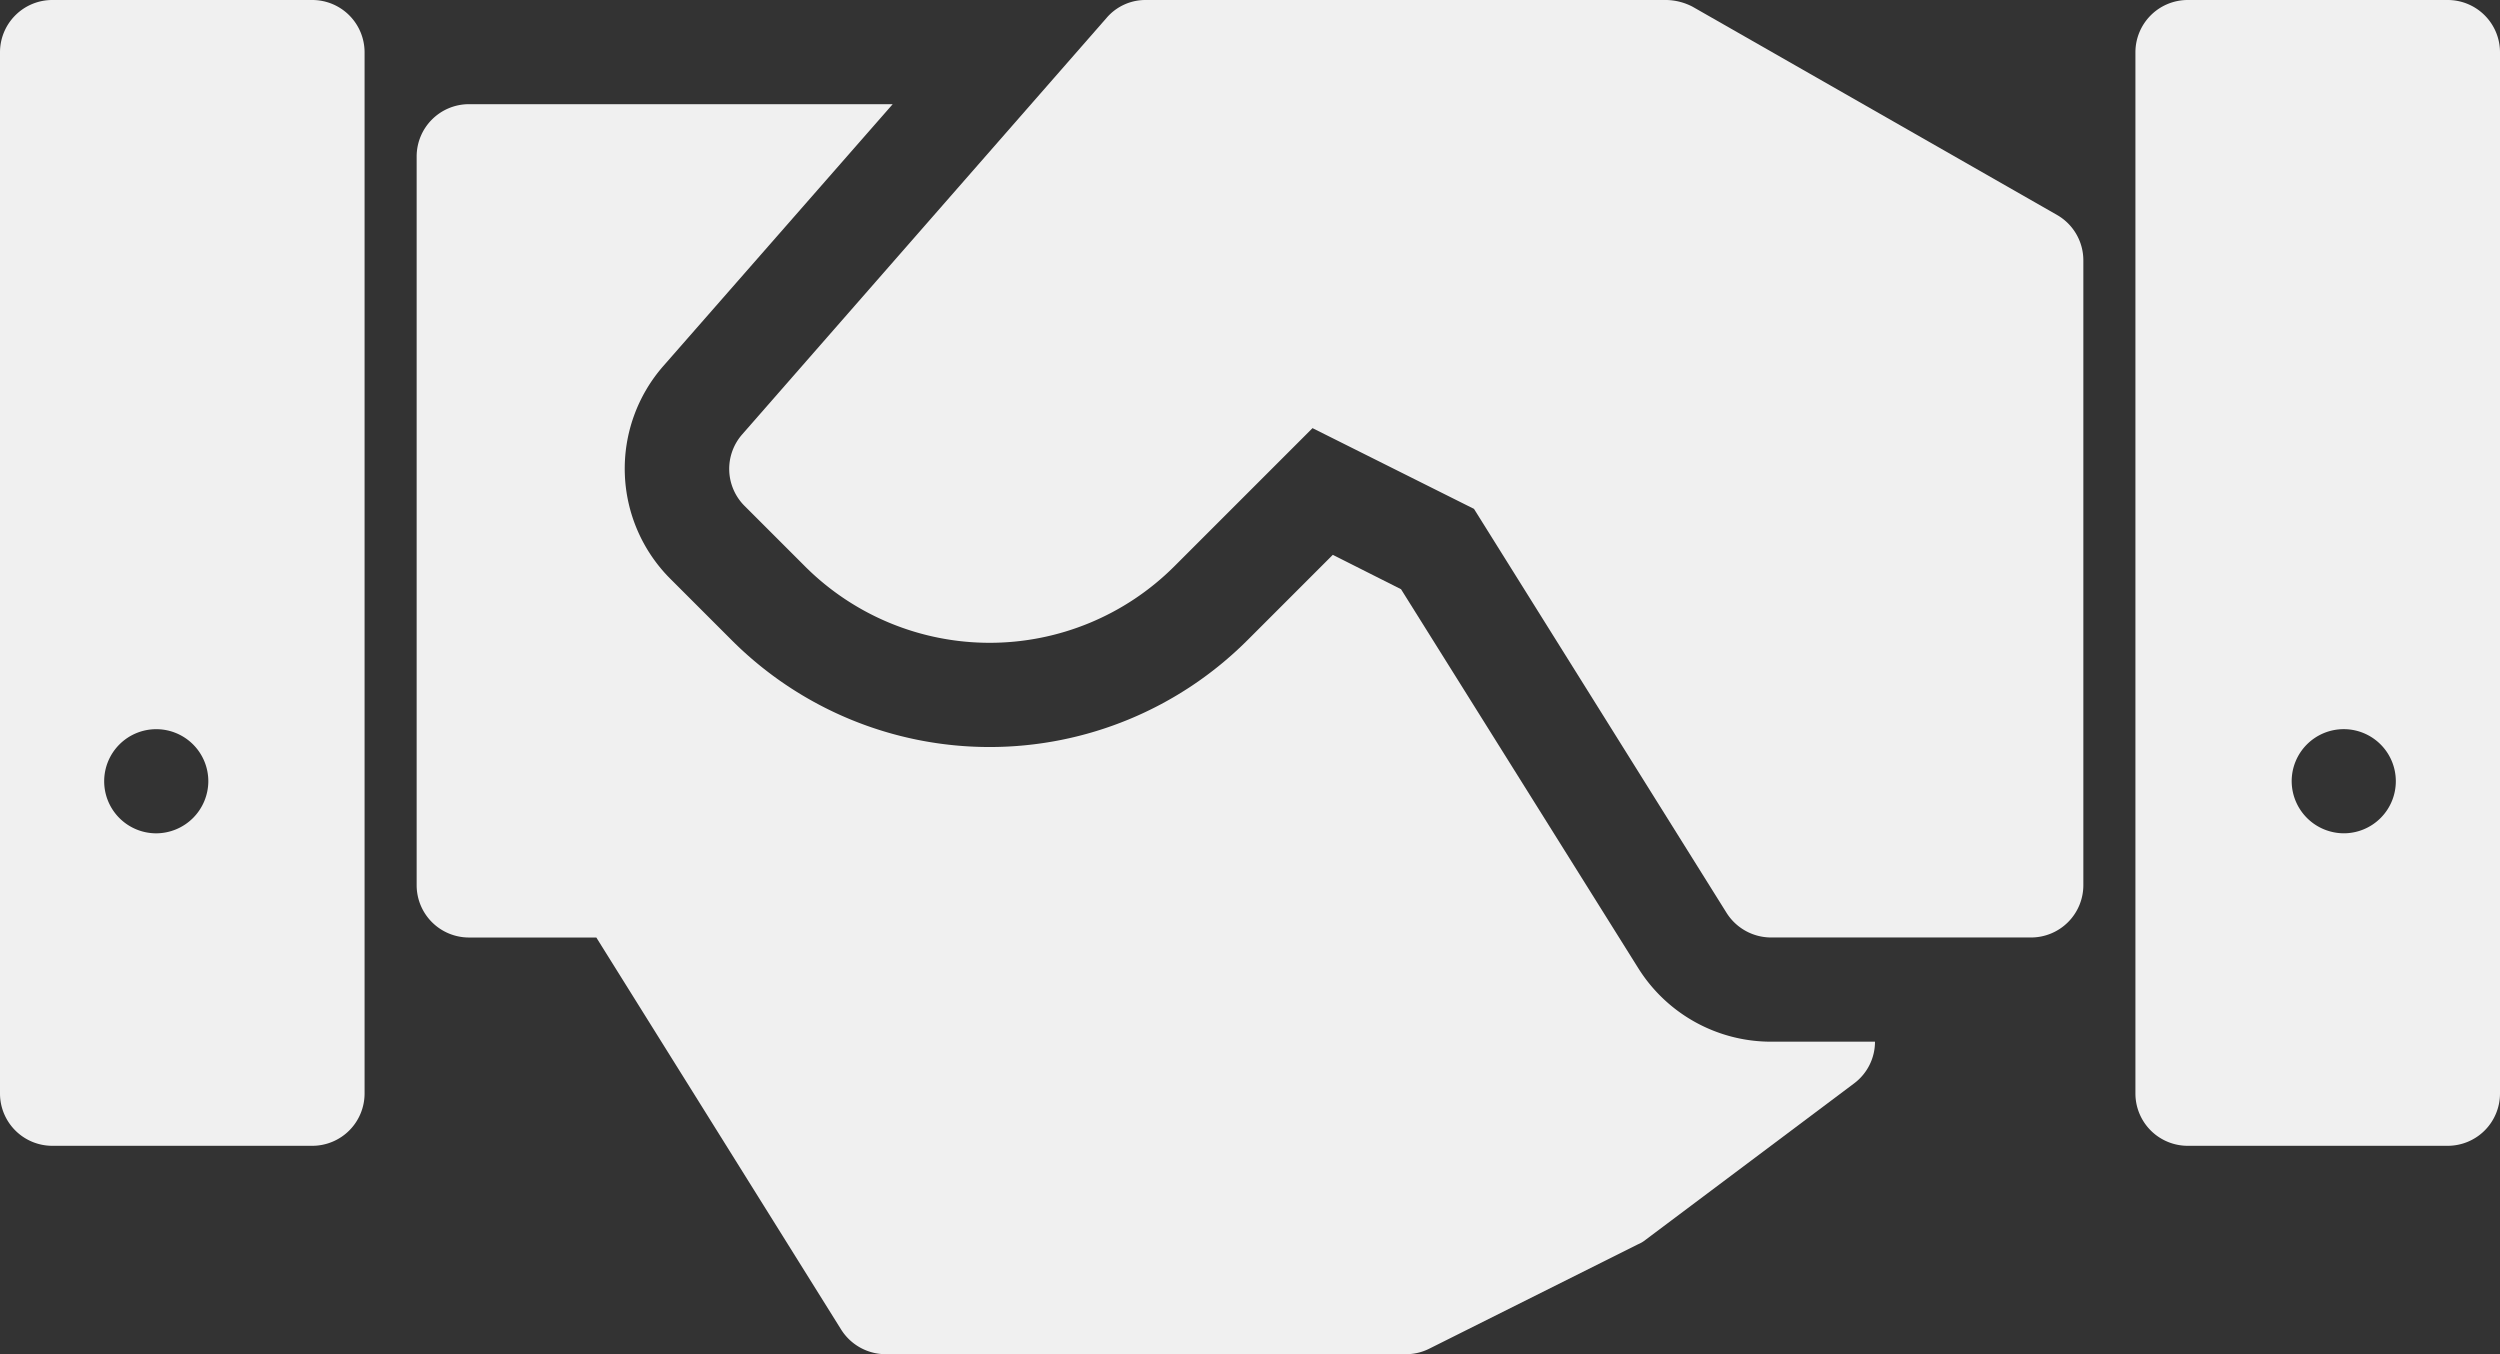 <?xml version="1.0" encoding="UTF-8"?> <svg xmlns="http://www.w3.org/2000/svg" width="81.231" height="44" viewBox="0 0 81.231 44"><rect x="0" y="0" width="81.231" height="44" fill="#333333" stroke="none"/><g transform="translate(-1259 -757)"><path d="M10.154,0H1.692A1.7,1.7,0,0,0,0,1.692V35.538a1.7,1.7,0,0,0,1.692,1.692h8.462a1.7,1.7,0,0,0,1.692-1.692V1.692A1.7,1.7,0,0,0,10.154,0M5.077,27.077a1.692,1.692,0,1,1,1.692-1.692,1.7,1.7,0,0,1-1.692,1.692" transform="translate(1259 757)" fill="#f0f0f0"></path><path d="M164,1.692V35.538a1.7,1.7,0,0,0,1.692,1.692h8.462a1.7,1.7,0,0,0,1.692-1.692V1.692A1.7,1.7,0,0,0,174.154,0h-8.462A1.7,1.7,0,0,0,164,1.692m5.077,23.692a1.692,1.692,0,1,1,1.692,1.692,1.7,1.7,0,0,1-1.692-1.692" transform="translate(1164.385 757)" fill="#f0f0f0"></path><path d="M100,8.462V28.769a1.7,1.7,0,0,1-1.692,1.692H89.845a1.712,1.712,0,0,1-1.438-.8L80.2,16.534l-5.246-2.623-4.5,4.5a8.488,8.488,0,0,1-11.982,0l-1.98-1.98a1.7,1.7,0,0,1-.068-2.318L68.268.575A1.66,1.66,0,0,1,69.537,0H86.46a1.908,1.908,0,0,1,.846.22L99.153,6.989A1.7,1.7,0,0,1,100,8.462" transform="translate(1226.693 757)" fill="#f0f0f0"></path><path d="M79.385,38.462a1.691,1.691,0,0,1-.677,1.354l-6.769,5.077a1.01,1.01,0,0,1-.254.152l-6.769,3.385a1.687,1.687,0,0,1-.762.186H47.231a1.712,1.712,0,0,1-1.438-.8L37.838,35.077H33.692A1.7,1.7,0,0,1,32,33.385V9.692A1.7,1.7,0,0,1,33.692,8H47.468l-7.446,8.5a5.063,5.063,0,0,0,.237,6.938l1.98,1.98a11.848,11.848,0,0,0,16.754,0l2.775-2.775,2.217,1.117,7.7,12.3A5.091,5.091,0,0,0,76,38.462Z" transform="translate(1240.538 752.385)" fill="#f0f0f0"></path></g></svg> 